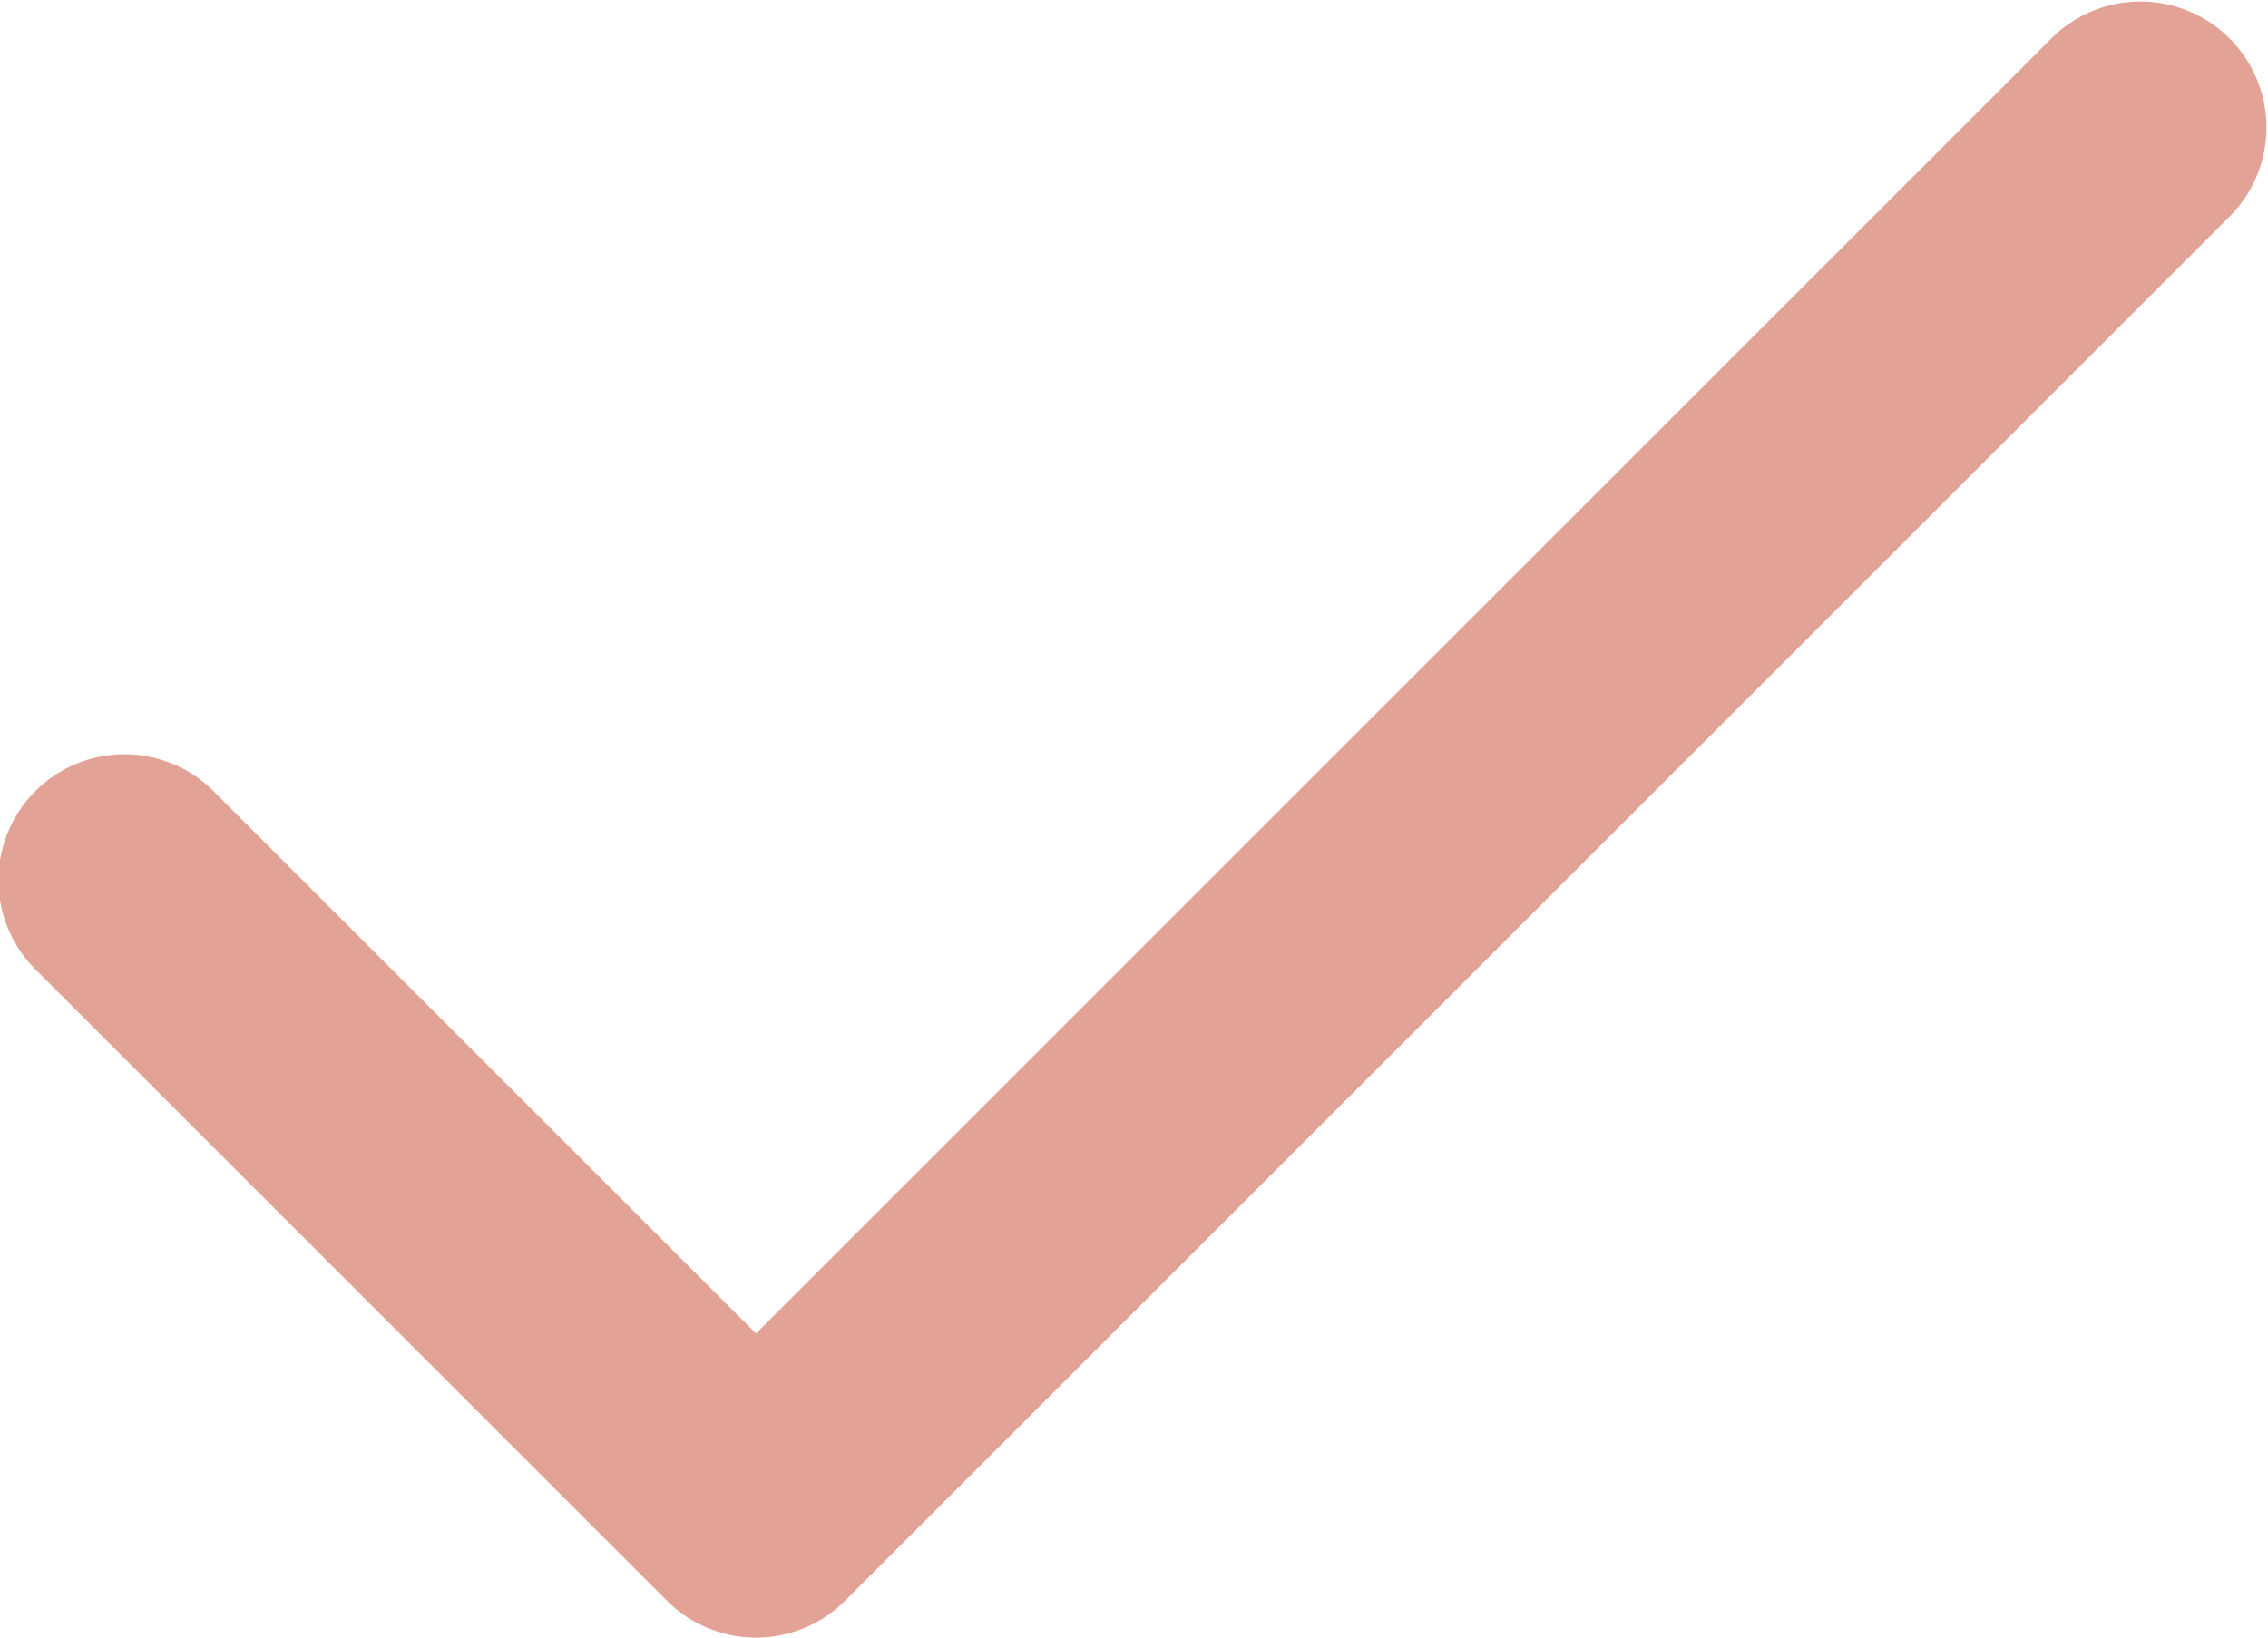 <?xml version="1.0" encoding="UTF-8"?> <svg xmlns="http://www.w3.org/2000/svg" width="18" height="13" viewBox="0 0 18 13"><defs><style>.a{fill:#e2a295;}</style></defs><path class="a" d="M9,18a1,1,0,0,1-.707-.293l-5-5a1,1,0,1,1,1.414-1.414L9,15.586,19.293,5.293a1,1,0,0,1,1.414,1.414l-11,11A1,1,0,0,1,9,18Z" transform="translate(-3 -5)"></path></svg> 